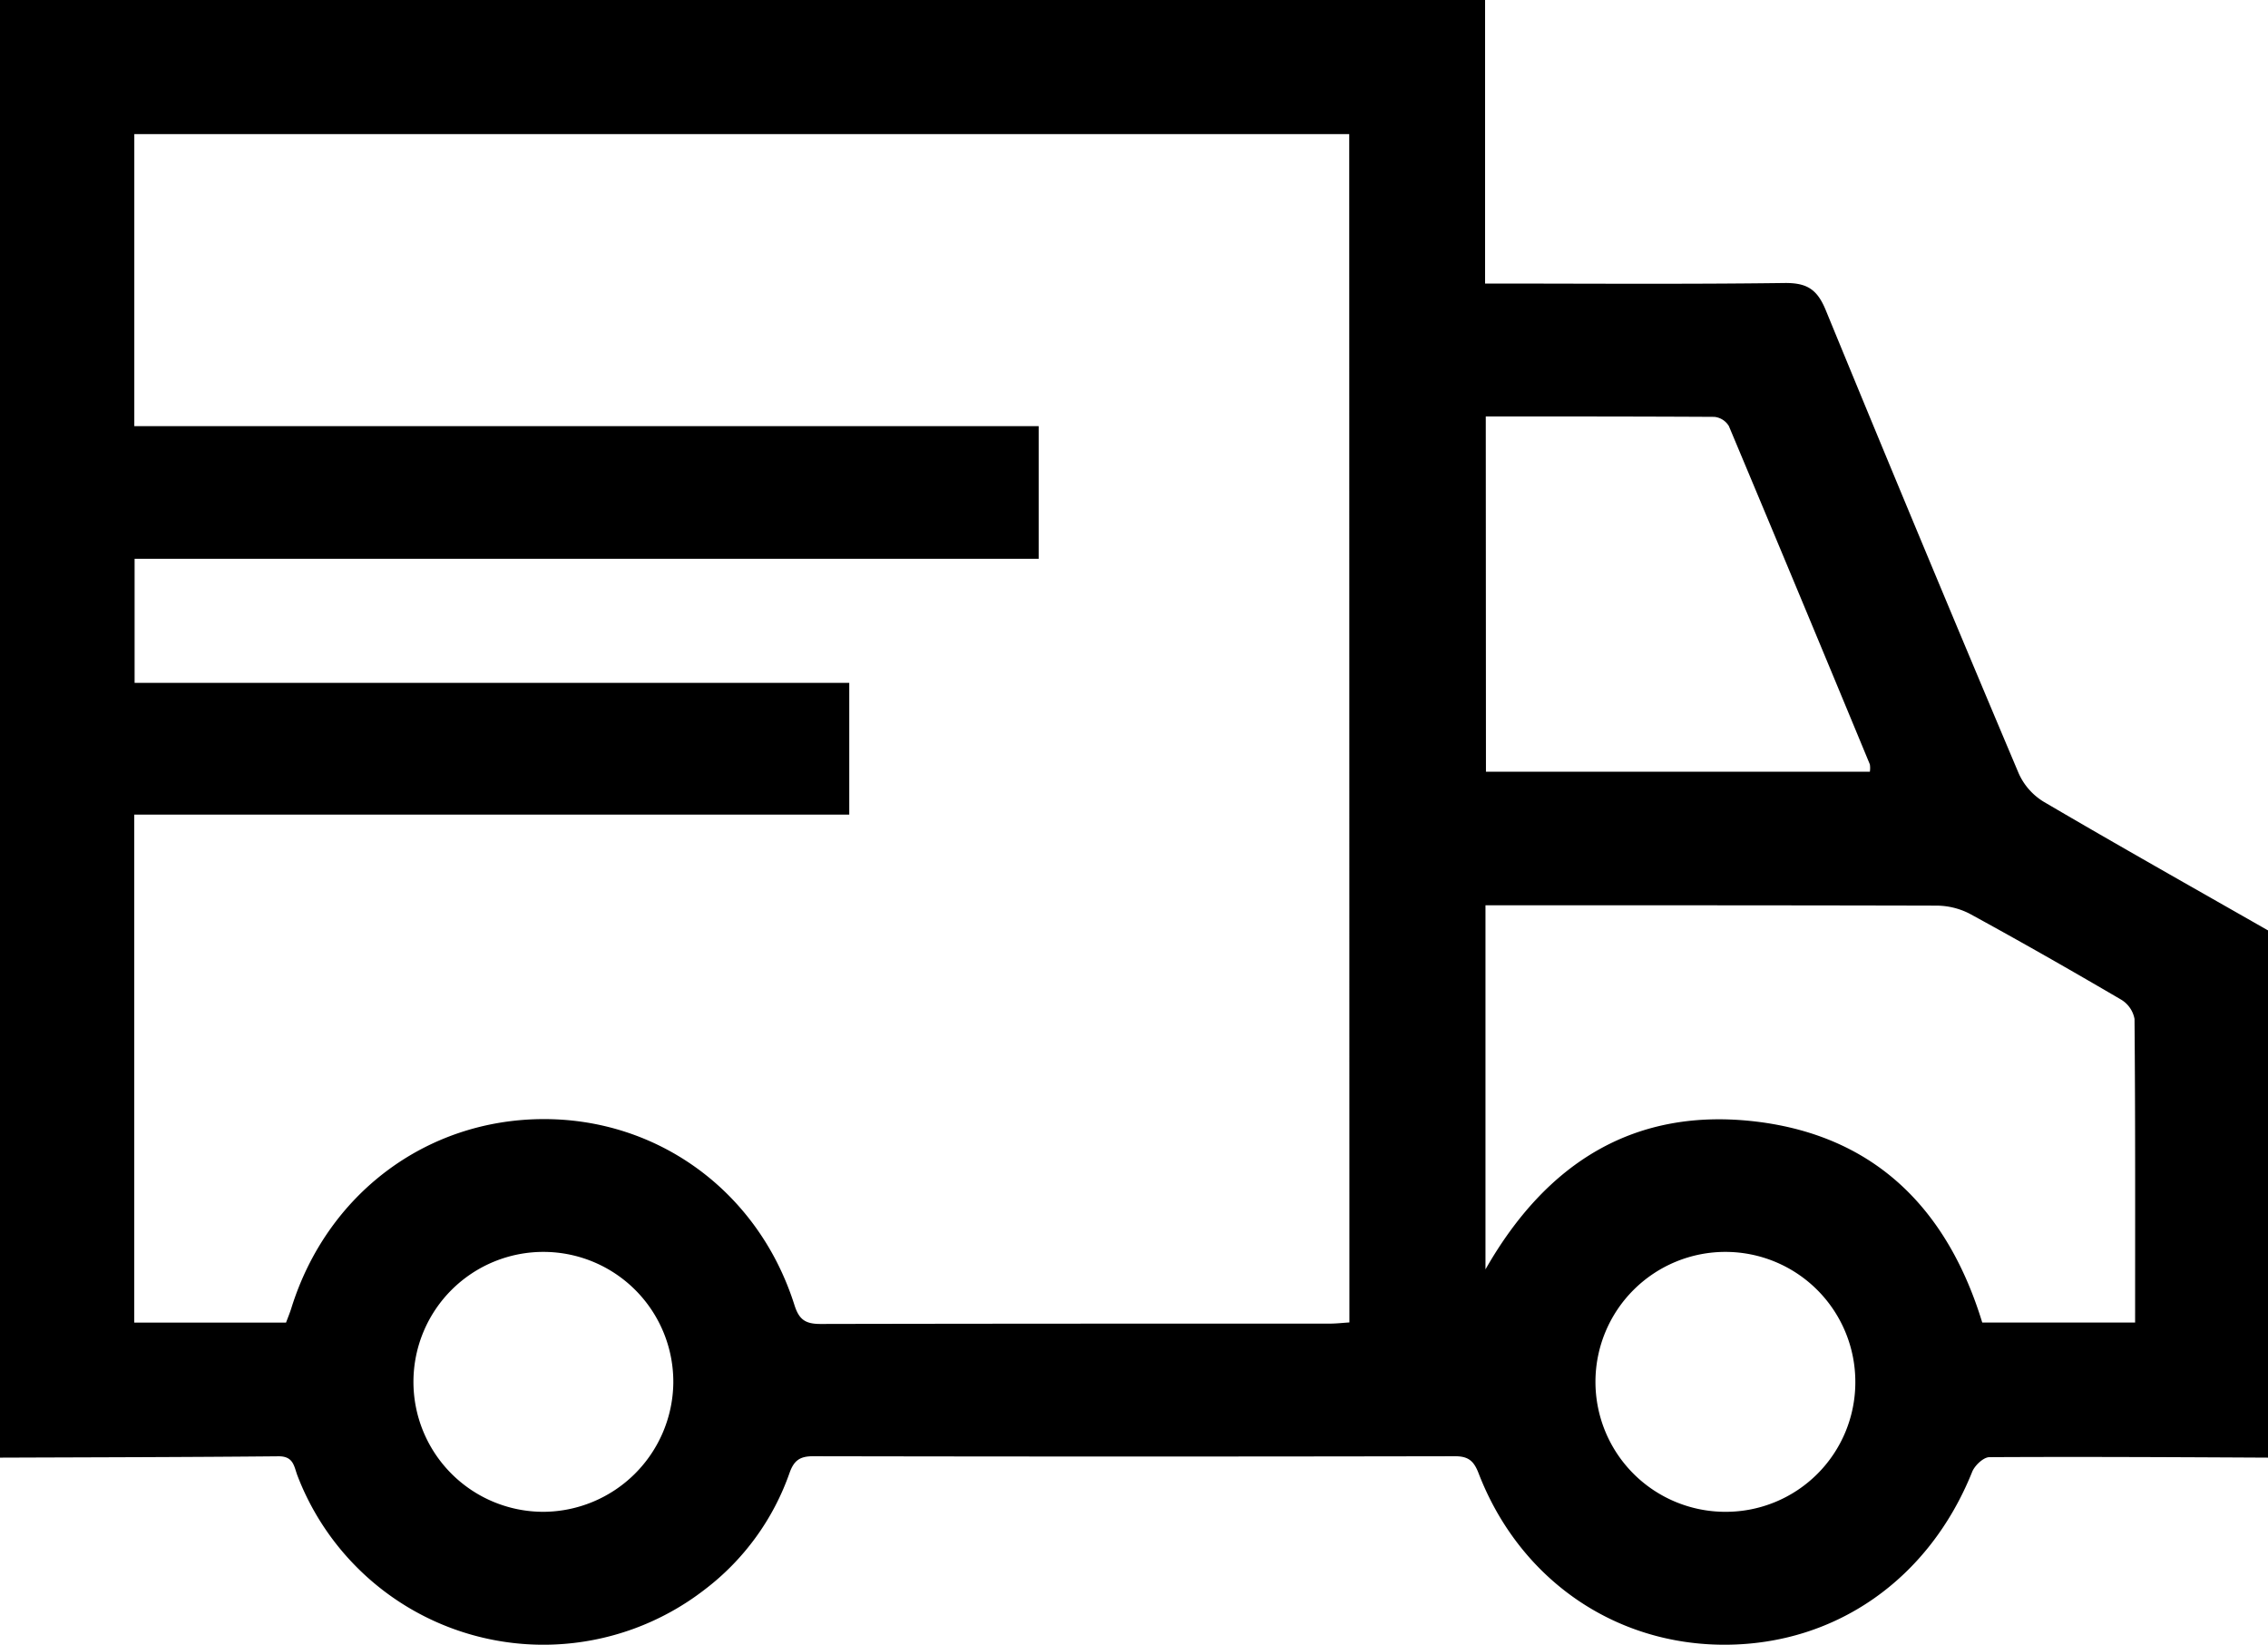 <svg id="Layer_1" data-name="Layer 1" xmlns="http://www.w3.org/2000/svg" viewBox="0 0 384 278.46"><path d="M341.79,130.92Q325.26,91.79,309.12,52.5c-1.48-3.61-3.27-4.64-7.05-4.59-16.74.22-33.48.09-50.63.09V0H0V246.76c15.73-.06,31.46-.08,47.19-.23,2.56,0,2.59,1.77,3.19,3.32a44.6,44.6,0,0,0,68.95,19.23,42.41,42.41,0,0,0,14.34-19.71c.75-2.12,1.74-2.85,4-2.85q54.33.1,108.66,0c2.26,0,3.19.77,4,2.85,6.93,18,23.09,29.13,41.82,29.06s34.48-11.14,41.76-29.26c.43-1.08,1.91-2.48,2.91-2.49,15.73-.09,31.46,0,47.19.08V157.51c-12.69-7.24-25.41-14.4-38-21.79A10.76,10.76,0,0,1,341.79,130.92ZM92,255.93a22,22,0,1,1,22-21.76A22.11,22.11,0,0,1,92,255.93Zm136.47-32.06c-1.12.07-2.21.2-3.31.2-28.74,0-57.48,0-86.22.06-2.55,0-3.64-.7-4.43-3.2-6.07-19.18-23.07-31.62-42.73-31.48s-36.4,12.68-42.43,31.93c-.25.82-.59,1.63-.92,2.52H22.73v-86H143.79v-22.3h-121v-21H175.86V72.14H22.74V22.7h205.7ZM251.56,70.5c13,0,25.87,0,38.71.07a3.25,3.25,0,0,1,2.45,1.56q12,28.59,23.87,57.27a4.14,4.14,0,0,1,0,1.24h-65Zm40.57,185.43a22,22,0,1,1,22-21.93A21.93,21.93,0,0,1,292.13,255.93Zm69.27-83.44c.15,17,.1,34,.1,51.4H335.62c-5.84-19.08-18-31.51-38.11-34-20.56-2.52-35.6,6.76-46,25V153.25h3.91c24.12,0,48.23,0,72.35.06a12.38,12.38,0,0,1,5.66,1.34c8.66,4.72,17.22,9.61,25.73,14.59A4.83,4.83,0,0,1,361.4,172.49Z"/></svg>